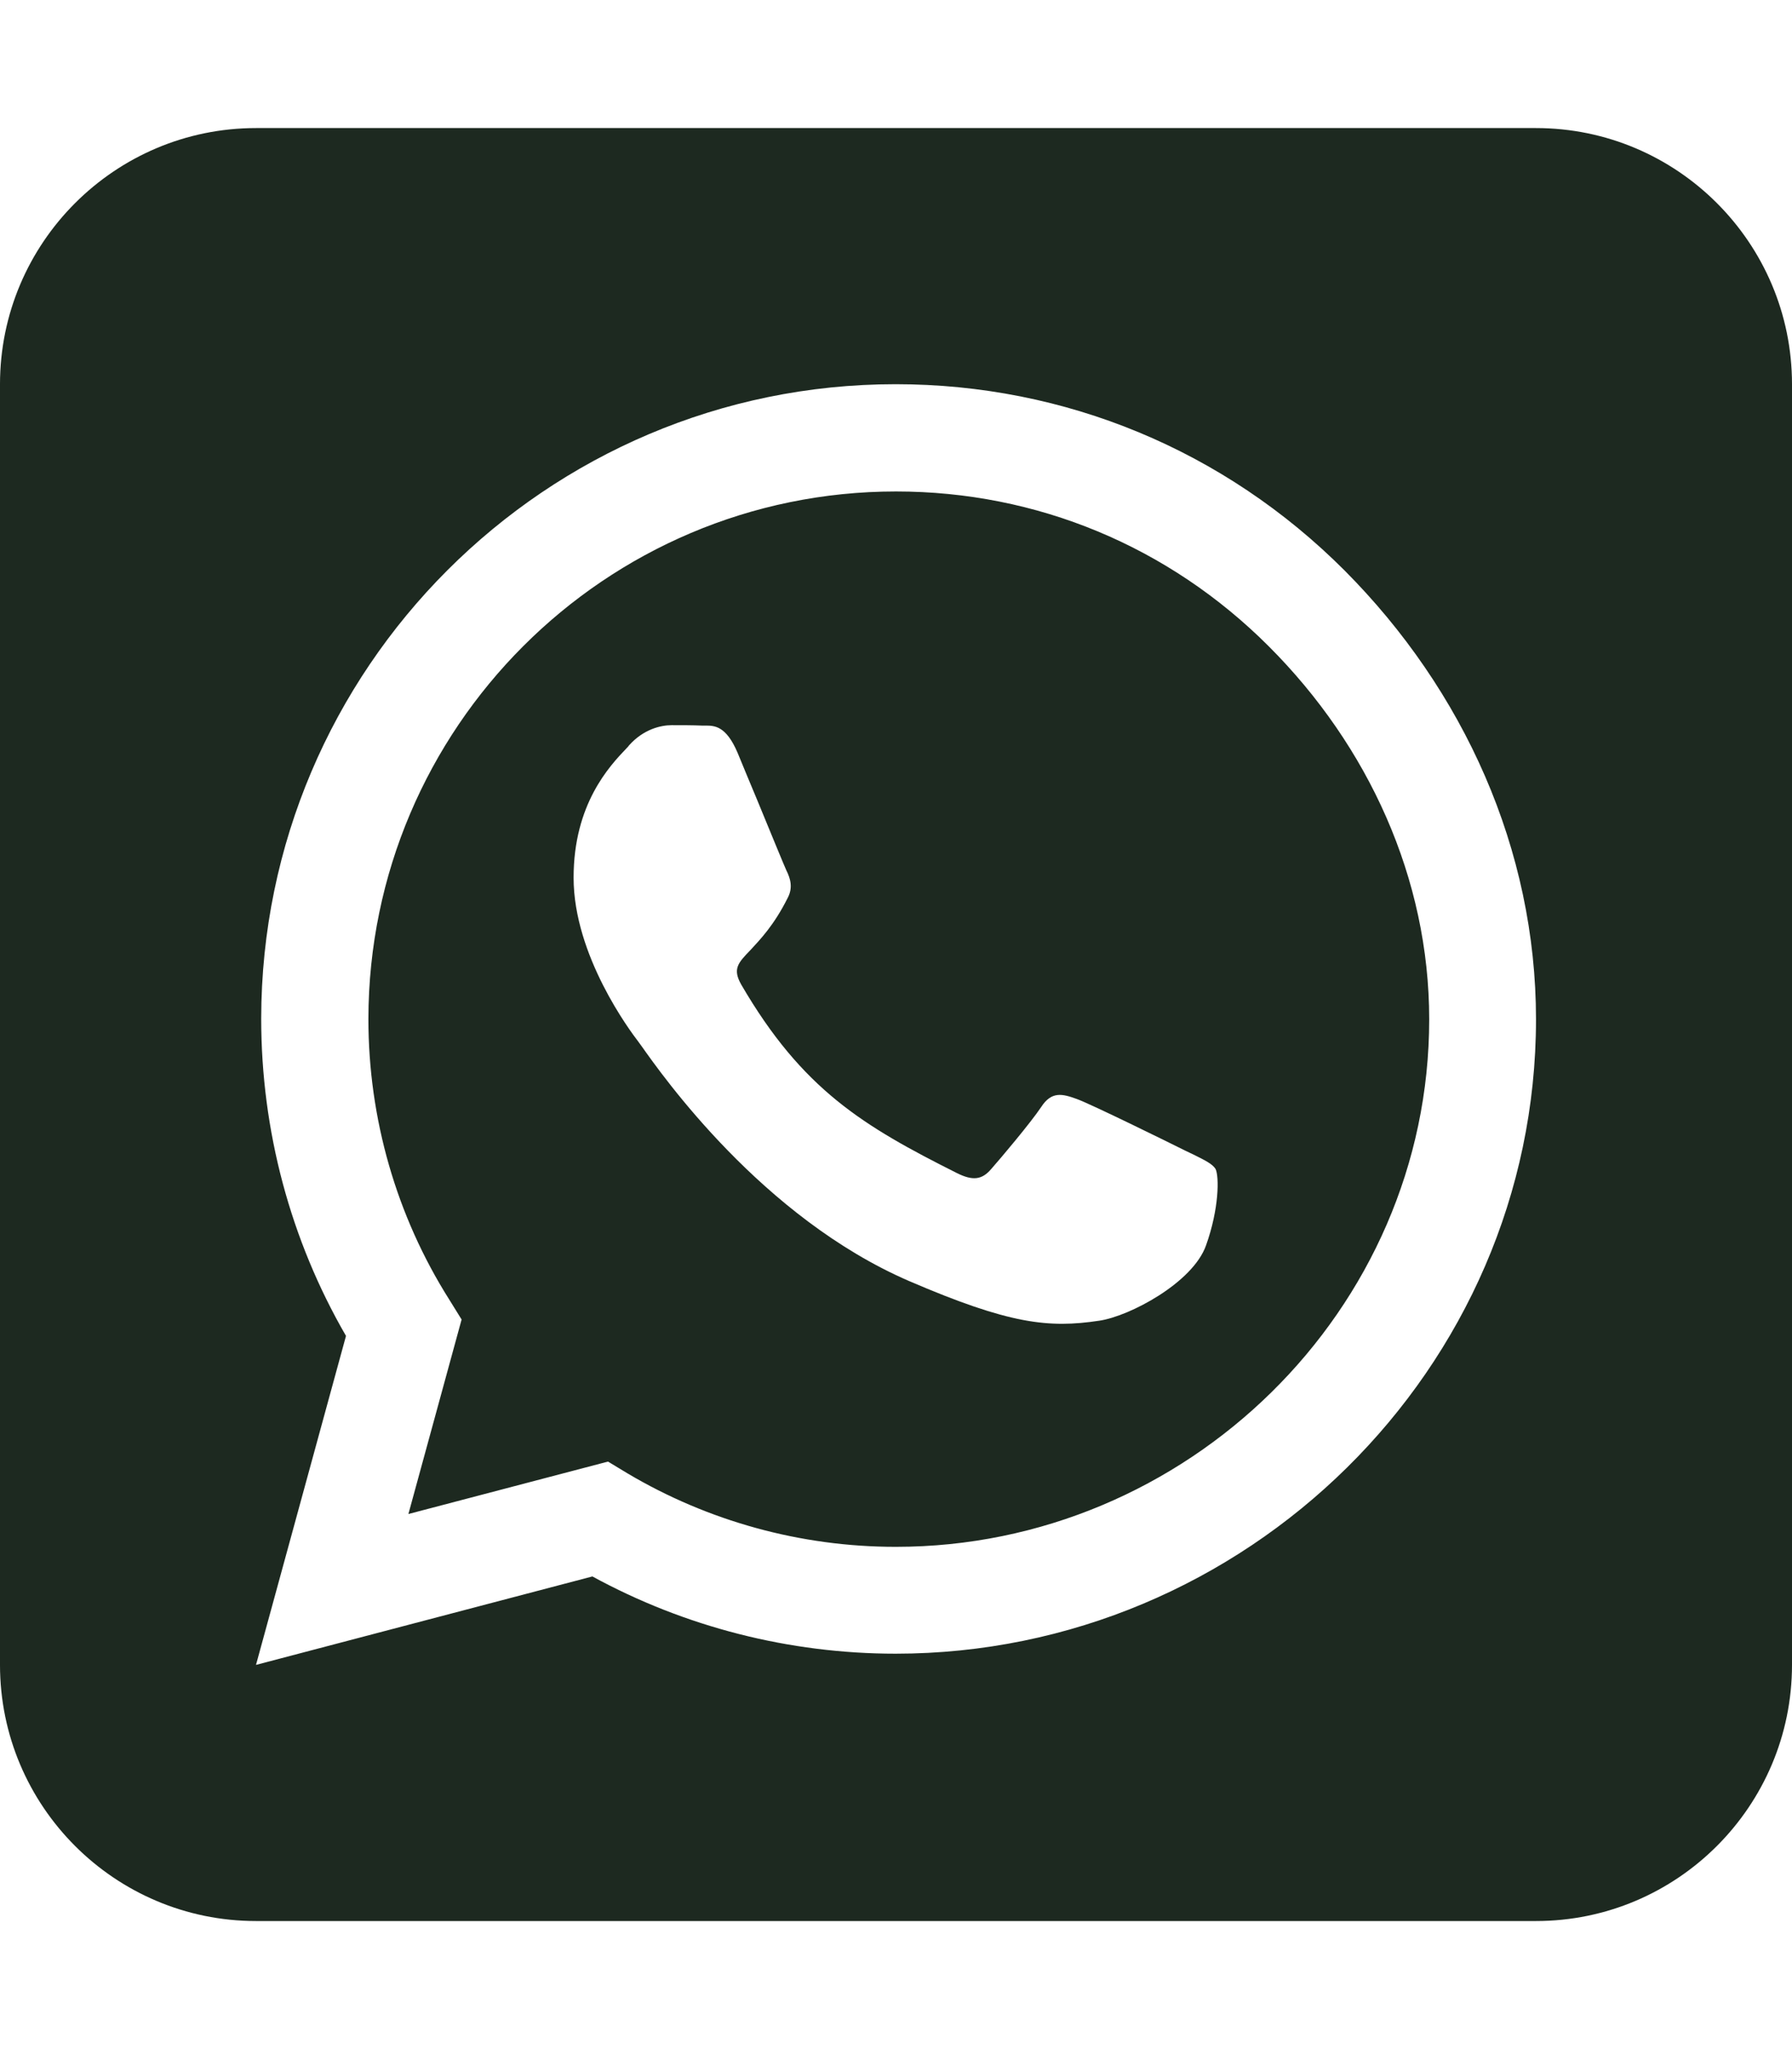 <svg fill="#1d2920" height="16" viewBox="0 0 448 512" width="14" xmlns="http://www.w3.org/2000/svg"><path d="m92.1 254.6c0 24.9 7 49.2 20.2 70.1l3.1 5-13.3 48.6 49.9-13.1 4.8 2.9c20.2 12 43.4 18.4 67.1 18.4h.1c72.6 0 133.3-59.1 133.3-131.8 0-35.2-15.2-68.3-40.1-93.2-25-25-58-38.7-93.2-38.7-72.7 0-131.8 59.1-131.9 131.8zm182.7 75.4c-12.6 1.9-22.4.9-47.5-9.9-36.8-15.9-61.8-51.5-66.9-58.7-.4-.6-.7-.9-.8-1.1-2-2.6-16.2-21.5-16.2-41 0-18.4 9-27.9 13.2-32.3.3-.3.5-.5.7-.8 3.6-4 7.9-5 10.6-5 2.6 0 5.3 0 7.6.1h.8c2.3 0 5.2 0 8.1 6.8 1.2 2.9 3 7.3 4.9 11.8 3.3 8 6.7 16.3 7.3 17.6 1 2 1.7 4.3.3 6.9-3.4 6.8-6.9 10.4-9.3 13-3.1 3.2-4.5 4.7-2.3 8.6 15.3 26.3 30.6 35.4 53.9 47.1 4 2 6.3 1.7 8.6-1 2.3-2.6 9.9-11.6 12.5-15.5 2.6-4 5.3-3.3 8.9-2s23.1 10.9 27.1 12.9c.8.4 1.5.7 2.1 1 2.8 1.4 4.7 2.3 5.5 3.6.9 1.9.9 9.9-2.4 19.1-3.3 9.3-19.1 17.7-26.7 18.8zm173.2-234c0-35.3-28.7-64-64-64h-320c-35.3 0-64 28.7-64 64v320c0 35.3 28.7 64 64 64h320c35.3 0 64-28.7 64-64zm-299.9 297.9-84.1 22.1 22.5-82.2c-13.9-24-21.2-51.3-21.2-79.3.1-87.4 71.2-158.5 158.6-158.5 42.4 0 82.2 16.5 112.2 46.5 29.9 30 47.9 69.8 47.9 112.2 0 87.4-72.7 158.5-160.1 158.5-26.6 0-52.7-6.7-75.8-19.3z"/></svg>